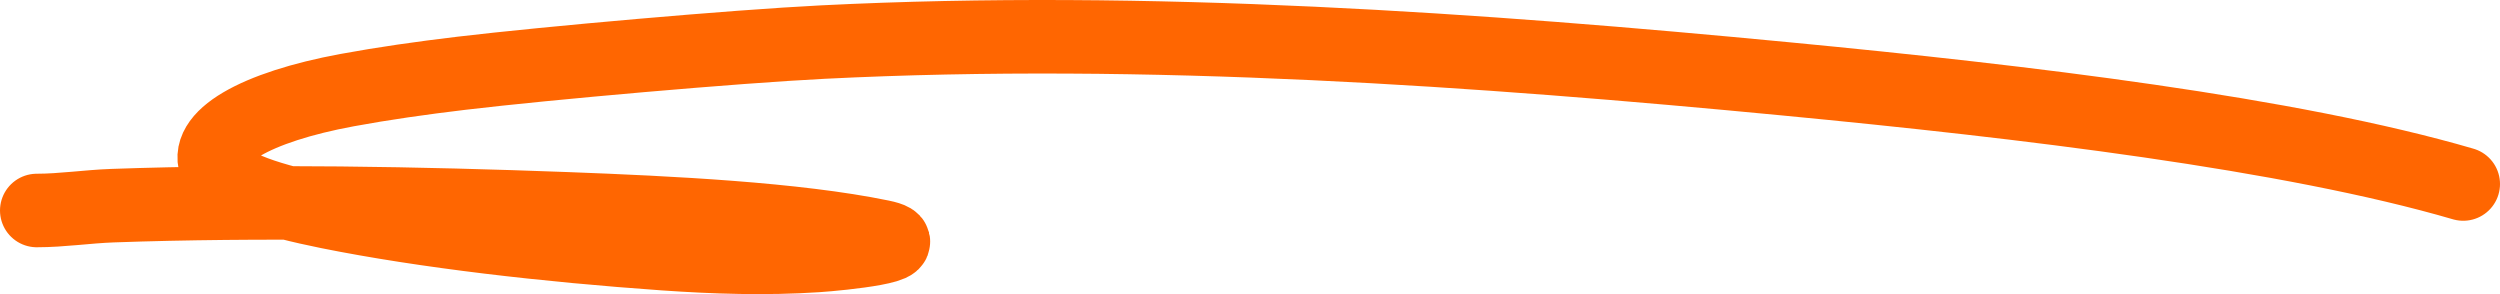 <svg width="272" height="32" viewBox="0 0 272 32" fill="none" xmlns="http://www.w3.org/2000/svg">
<path d="M4 22.902C6.741 22.902 9.495 22.474 12.248 22.376C28.293 21.805 45.719 22.124 61.621 22.719C72.95 23.144 86.591 23.824 95.892 25.74C100.552 26.7 91.519 27.626 88.863 27.8C83.297 28.166 77.757 27.989 72.251 27.602C59.514 26.706 46.227 25.188 35.715 23.07C29.586 21.835 24.622 20.301 23.575 18.226C21.954 15.014 27.759 11.652 37.777 9.804C41.675 9.085 45.897 8.482 50.236 7.966C59.512 6.863 79.872 5.062 89.502 4.579C124.996 2.798 161.205 5.408 194.405 8.591C220.331 11.077 249.093 14.501 268 20.019" stroke="#FF6601" stroke-width="8" stroke-linecap="round" stroke-linejoin="round"/>
</svg>

